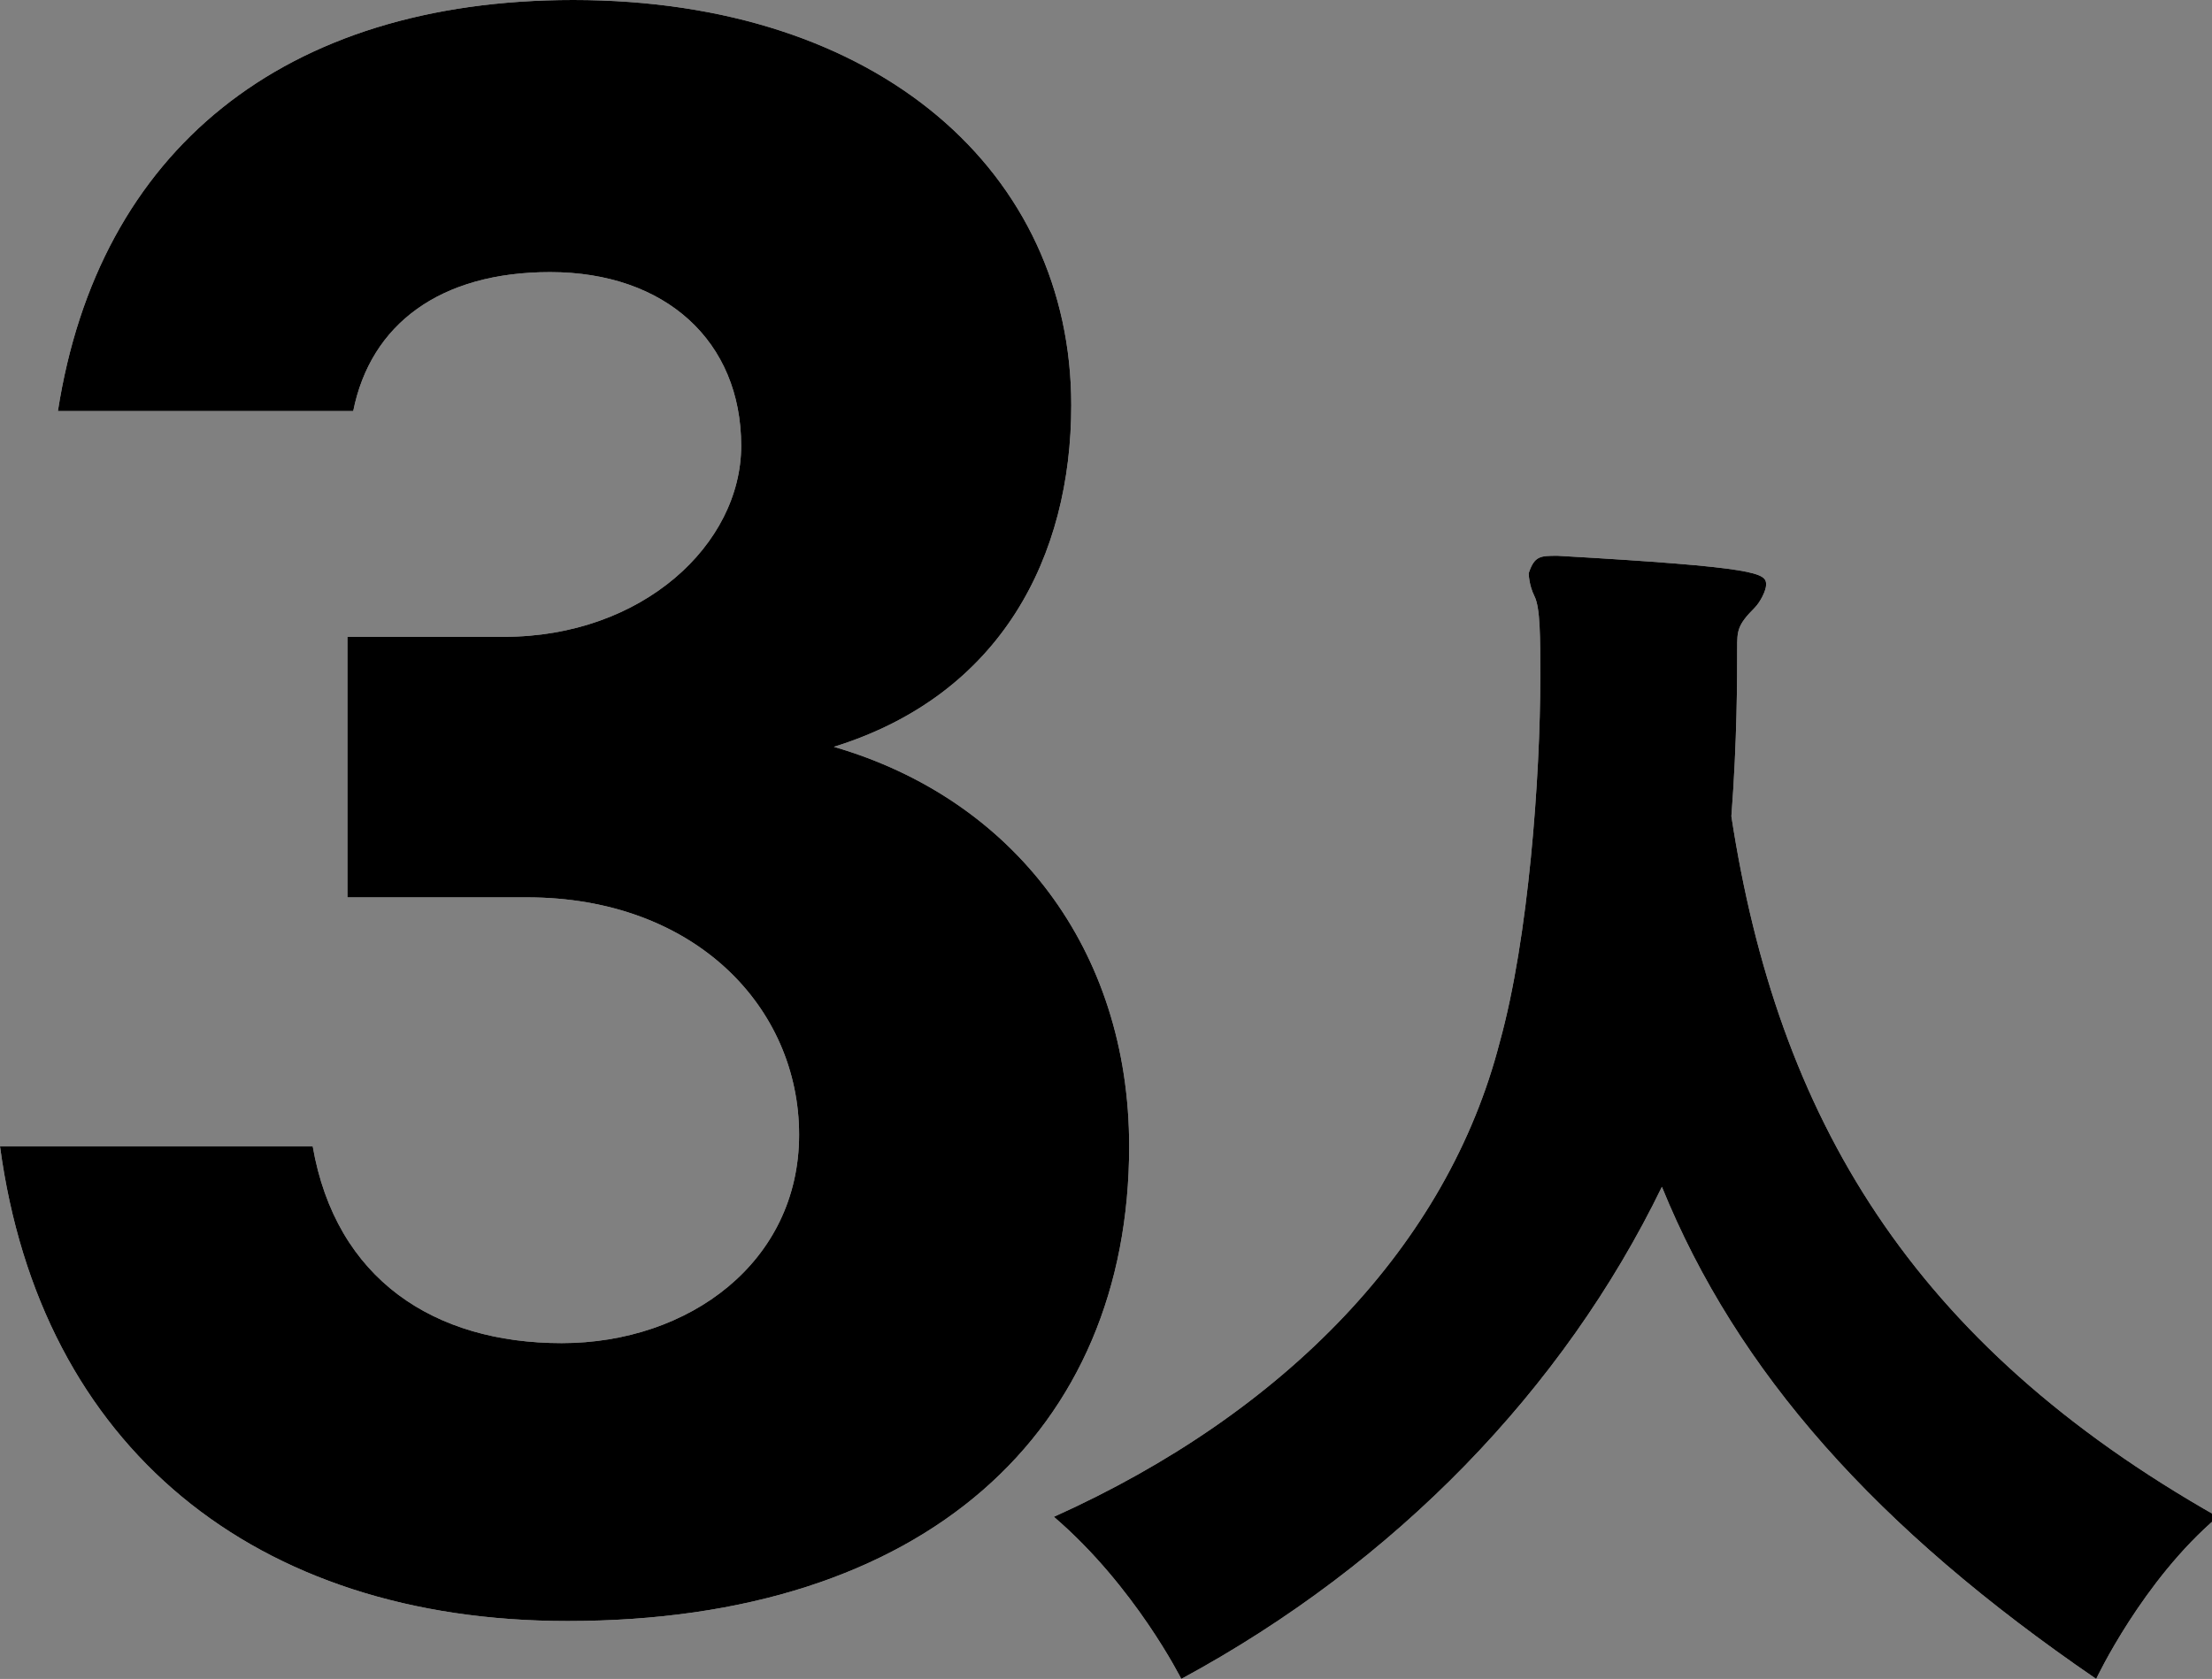 <?xml version="1.0" encoding="utf-8"?>
<!-- Generator: Adobe Illustrator 22.1.0, SVG Export Plug-In . SVG Version: 6.00 Build 0)  -->
<svg version="1.1" id="レイヤー_1" xmlns="http://www.w3.org/2000/svg" xmlns:xlink="http://www.w3.org/1999/xlink" x="0px"
	 y="0px" viewBox="0 0 38.2 29" style="enable-background:new 0 0 38.2 29;" xml:space="preserve">
<rect x="0" y="0" width="38.2" height="29" fill="#808080" stroke="none"/>
<style type="text/css">
	.st0{fill:#FFFFFF;}
</style>
<g>
	<g>
		<path class="st0" d="M6,15.5v-4.5h2.7c2.4,0,4.1-1.6,4.1-3.3c0-1.8-1.3-3-3.3-3c-1.9,0-3.1,0.9-3.4,2.4H1C1.7,2.6,4.9,0,9.9,0
			c5.3,0,8.6,3,8.6,7c0,2.6-1.2,5-4.1,5.9c3.1,0.9,5.1,3.5,5.1,6.9c0,4.9-3.5,8.2-9.7,8.2c-5.4,0-9.1-3-9.8-8.2h5.4
			c0.4,2.3,2.1,3.4,4.3,3.4c2.2,0,4.1-1.4,4.1-3.6c0-2.2-1.8-4.1-4.7-4.1H6z"/>
		<path class="st0" d="M26.9,9.6c3.5,0.2,3.6,0.3,3.6,0.5c0,0.1-0.1,0.3-0.2,0.4C30,10.8,30,10.9,30,11.2c0,0.5,0,1.6-0.1,2.9
			c0.8,5.2,3.1,9.1,8.4,12.1c-1.3,1.1-2.1,2.8-2.1,2.8c-3.8-2.6-6.2-5.3-7.5-8.5C27,24,24.1,27,20.4,29c0,0-0.8-1.6-2.2-2.8
			c4-1.8,6.8-4.7,7.7-8.2c0.5-1.8,0.7-4.6,0.7-6.3c0-0.7,0-1.2-0.1-1.4c-0.1-0.2-0.1-0.4-0.1-0.4C26.5,9.6,26.6,9.6,26.9,9.6
			L26.9,9.6z"/>
	</g>
	<g>
		<path d="M6,15.5v-4.5h2.7c2.4,0,4.1-1.6,4.1-3.3c0-1.8-1.3-3-3.3-3c-1.9,0-3.1,0.9-3.4,2.4H1C1.7,2.6,4.9,0,9.9,0
			c5.3,0,8.6,3,8.6,7c0,2.6-1.2,5-4.1,5.9c3.1,0.9,5.1,3.5,5.1,6.9c0,4.9-3.5,8.2-9.7,8.2c-5.4,0-9.1-3-9.8-8.2h5.4
			c0.4,2.3,2.1,3.4,4.3,3.4c2.2,0,4.1-1.4,4.1-3.6c0-2.2-1.8-4.1-4.7-4.1H6z"/>
		<path d="M26.9,9.6c3.5,0.2,3.6,0.3,3.6,0.5c0,0.1-0.1,0.3-0.2,0.4C30,10.8,30,10.9,30,11.2c0,0.5,0,1.6-0.1,2.9
			c0.8,5.2,3.1,9.1,8.4,12.1c-1.3,1.1-2.1,2.8-2.1,2.8c-3.8-2.6-6.2-5.3-7.5-8.5C27,24,24.1,27,20.4,29c0,0-0.8-1.6-2.2-2.8
			c4-1.8,6.8-4.7,7.7-8.2c0.5-1.8,0.7-4.6,0.7-6.3c0-0.7,0-1.2-0.1-1.4c-0.1-0.2-0.1-0.4-0.1-0.4C26.5,9.6,26.6,9.6,26.9,9.6
			L26.9,9.6z"/>
	</g>
</g>
</svg>
